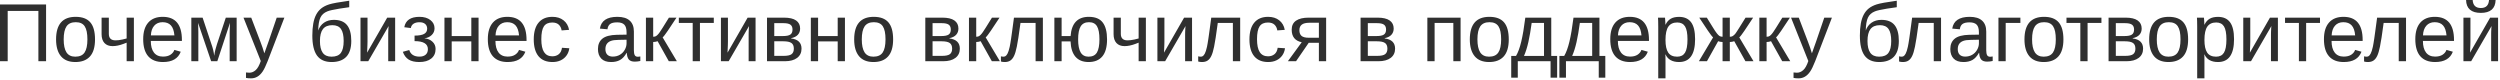 <?xml version="1.0" encoding="UTF-8"?> <svg xmlns="http://www.w3.org/2000/svg" width="1091" height="35" viewBox="0 0 1091 35" fill="none"><path d="M3.357 4.781V26.719H0V1.951H20.109V26.719H16.752V4.781H3.357ZM41.467 17.191C41.467 20.52 40.734 22.998 39.27 24.627C37.805 26.256 35.678 27.07 32.889 27.07C30.111 27.07 28.014 26.227 26.596 24.539C25.178 22.84 24.469 20.391 24.469 17.191C24.469 13.91 25.178 11.449 26.596 9.809C28.025 8.168 30.158 7.348 32.994 7.348C35.9 7.348 38.039 8.15 39.41 9.756C40.781 11.35 41.467 13.828 41.467 17.191ZM38.145 17.191C38.145 14.566 37.752 12.662 36.967 11.479C36.193 10.283 34.887 9.686 33.047 9.686C31.195 9.686 29.854 10.295 29.021 11.514C28.201 12.721 27.791 14.613 27.791 17.191C27.791 19.699 28.195 21.586 29.004 22.852C29.824 24.105 31.107 24.732 32.853 24.732C34.752 24.732 36.105 24.123 36.914 22.904C37.734 21.686 38.145 19.781 38.145 17.191ZM58.43 7.699V26.719H55.266V18.615L53.895 19.143C52.172 19.799 50.578 20.127 49.113 20.127C47.602 20.127 46.424 19.676 45.58 18.773C44.748 17.859 44.332 16.576 44.332 14.924V7.699H47.496V14.766C47.496 16.664 48.469 17.613 50.414 17.613C50.848 17.613 51.31 17.584 51.803 17.525C52.307 17.455 52.846 17.361 53.42 17.244C54.006 17.115 54.621 16.963 55.266 16.787V7.699H58.43ZM65.812 17.877C65.812 20.057 66.264 21.738 67.166 22.922C68.068 24.105 69.387 24.697 71.121 24.697C72.492 24.697 73.588 24.422 74.408 23.871C75.24 23.32 75.803 22.623 76.096 21.779L78.873 22.57C77.736 25.57 75.152 27.07 71.121 27.07C68.309 27.07 66.164 26.232 64.688 24.557C63.223 22.881 62.49 20.391 62.49 17.086C62.49 13.945 63.223 11.537 64.688 9.861C66.164 8.186 68.268 7.348 70.998 7.348C73.799 7.348 75.897 8.191 77.291 9.879C78.686 11.566 79.383 14.092 79.383 17.455V17.877H65.812ZM76.113 15.451C75.938 13.447 75.428 11.988 74.584 11.074C73.74 10.148 72.527 9.686 70.945 9.686C69.41 9.686 68.191 10.201 67.289 11.232C66.398 12.252 65.918 13.658 65.848 15.451H76.113ZM86.555 13.992V26.719H83.496V7.699H88.418L92.285 19.318C92.59 20.15 92.842 20.988 93.041 21.832C93.24 22.676 93.387 23.514 93.481 24.346C93.609 23.408 93.779 22.523 93.99 21.691C94.201 20.848 94.43 20.057 94.676 19.318L98.543 7.699H103.271V26.719H100.23V13.992C100.23 13.324 100.248 12.656 100.283 11.988C100.318 11.309 100.348 10.635 100.371 9.967L94.834 26.719H92.144L86.449 10.002C86.484 10.916 86.508 11.707 86.519 12.375C86.543 13.043 86.555 13.582 86.555 13.992ZM109.529 34.19C108.686 34.19 107.959 34.125 107.35 33.996V31.623C107.795 31.693 108.287 31.729 108.826 31.729C109.811 31.729 110.719 31.359 111.551 30.621C112.395 29.895 113.145 28.564 113.801 26.631L106.26 7.699H109.635L113.643 18.211C113.936 18.961 114.246 19.811 114.574 20.76C114.914 21.709 115.178 22.547 115.365 23.273C115.658 22.441 115.951 21.615 116.244 20.795C116.549 19.975 116.842 19.154 117.123 18.334L120.762 7.699H124.102L116.789 26.719C116.391 27.727 116.01 28.605 115.646 29.355C115.283 30.117 114.932 30.744 114.592 31.236C113.912 32.232 113.156 32.971 112.324 33.451C111.504 33.943 110.572 34.19 109.529 34.19ZM145.705 8.666C148.307 8.666 150.223 9.434 151.453 10.969C152.684 12.492 153.299 14.789 153.299 17.859C153.299 20.965 152.566 23.279 151.102 24.803C149.637 26.314 147.51 27.07 144.721 27.07C141.838 27.07 139.711 26.127 138.34 24.24C136.98 22.354 136.301 19.453 136.301 15.539C136.301 13.547 136.436 11.801 136.705 10.301C136.975 8.789 137.396 7.488 137.971 6.398C138.545 5.309 139.283 4.4 140.186 3.674C141.1 2.947 142.248 2.361 143.631 1.916C144.322 1.693 145.395 1.447 146.848 1.178C148.312 0.908 150.164 0.621 152.402 0.316V3.146C150.773 3.357 149.332 3.568 148.078 3.779C146.824 3.979 145.764 4.178 144.896 4.377C144.029 4.564 143.355 4.758 142.875 4.957C141.422 5.531 140.402 6.445 139.816 7.699C139.23 8.953 138.914 10.828 138.867 13.324C139.371 11.859 140.215 10.717 141.398 9.896C142.582 9.076 144.018 8.666 145.705 8.666ZM149.977 17.895C149.977 15.527 149.59 13.787 148.816 12.674C148.043 11.549 146.783 10.986 145.037 10.986C143.174 10.986 141.803 11.555 140.924 12.691C140.057 13.828 139.623 15.562 139.623 17.895C139.623 20.168 140.027 21.879 140.836 23.027C141.656 24.164 142.939 24.732 144.686 24.732C146.572 24.732 147.926 24.188 148.746 23.098C149.566 21.996 149.977 20.262 149.977 17.895ZM169.594 11.373L160.699 26.719H157.324V7.699H160.383V18.105C160.383 18.598 160.371 19.119 160.348 19.67C160.324 20.221 160.301 20.777 160.277 21.34C160.254 21.891 160.23 22.436 160.207 22.975L168.979 7.699H172.441V26.719H169.418V15.117C169.418 14.836 169.424 14.449 169.436 13.957C169.459 13.453 169.482 12.955 169.506 12.463C169.541 11.971 169.57 11.607 169.594 11.373ZM182.988 27.07C181.031 27.07 179.473 26.707 178.312 25.98C177.164 25.242 176.326 24.117 175.799 22.605L178.594 21.832C178.898 22.793 179.426 23.514 180.176 23.994C180.926 24.475 181.887 24.715 183.059 24.715C184.184 24.715 185.074 24.439 185.73 23.889C186.398 23.338 186.732 22.529 186.732 21.463C186.732 20.291 186.246 19.412 185.273 18.826C184.312 18.24 182.859 17.947 180.914 17.947V15.539C182.801 15.539 184.189 15.293 185.08 14.801C185.971 14.309 186.416 13.547 186.416 12.516C186.416 11.648 186.123 10.963 185.537 10.459C184.963 9.955 184.131 9.703 183.041 9.703C181.998 9.703 181.143 9.92 180.475 10.354C179.818 10.787 179.42 11.414 179.279 12.234L176.432 11.883C176.701 10.371 177.387 9.24 178.488 8.49C179.59 7.729 181.113 7.348 183.059 7.348C185.027 7.348 186.615 7.816 187.822 8.754C189.029 9.68 189.633 10.881 189.633 12.357C189.633 13.541 189.205 14.531 188.35 15.328C187.506 16.125 186.48 16.576 185.273 16.682V16.717C186.691 16.869 187.846 17.367 188.736 18.211C189.639 19.043 190.09 20.098 190.09 21.375C190.09 23.156 189.457 24.551 188.191 25.559C186.938 26.566 185.203 27.07 182.988 27.07ZM197.121 18.053V26.719H193.957V7.699H197.121V15.75H205.682V7.699H208.846V26.719H205.682V18.053H197.121ZM216.211 17.877C216.211 20.057 216.662 21.738 217.564 22.922C218.467 24.105 219.785 24.697 221.52 24.697C222.891 24.697 223.986 24.422 224.807 23.871C225.639 23.32 226.201 22.623 226.494 21.779L229.271 22.57C228.135 25.57 225.551 27.07 221.52 27.07C218.707 27.07 216.562 26.232 215.086 24.557C213.621 22.881 212.889 20.391 212.889 17.086C212.889 13.945 213.621 11.537 215.086 9.861C216.562 8.186 218.666 7.348 221.396 7.348C224.197 7.348 226.295 8.191 227.689 9.879C229.084 11.566 229.781 14.092 229.781 17.455V17.877H216.211ZM226.512 15.451C226.336 13.447 225.826 11.988 224.982 11.074C224.139 10.148 222.926 9.686 221.344 9.686C219.809 9.686 218.59 10.201 217.688 11.232C216.797 12.252 216.316 13.658 216.246 15.451H226.512ZM241.119 27.07C238.459 27.07 236.426 26.232 235.02 24.557C233.625 22.869 232.928 20.414 232.928 17.191C232.928 13.992 233.631 11.555 235.037 9.879C236.443 8.191 238.459 7.348 241.084 7.348C243.029 7.348 244.641 7.852 245.918 8.859C247.207 9.867 248.016 11.256 248.344 13.025L245.092 13.271C244.928 12.217 244.512 11.379 243.844 10.758C243.176 10.137 242.227 9.826 240.996 9.826C239.32 9.826 238.107 10.383 237.357 11.496C236.607 12.609 236.232 14.484 236.232 17.121C236.232 19.652 236.631 21.527 237.428 22.746C238.225 23.965 239.426 24.574 241.031 24.574C242.156 24.574 243.094 24.27 243.844 23.66C244.605 23.051 245.074 22.113 245.25 20.848L248.449 21.059C248.285 22.277 247.875 23.338 247.219 24.24C246.574 25.143 245.73 25.84 244.688 26.332C243.656 26.824 242.467 27.07 241.119 27.07ZM266.695 27.07C264.785 27.07 263.35 26.566 262.389 25.559C261.428 24.551 260.947 23.168 260.947 21.41C260.947 19.441 261.592 17.93 262.881 16.875C264.182 15.82 266.273 15.258 269.156 15.188L273.428 15.117V14.08C273.428 12.533 273.1 11.426 272.443 10.758C271.787 10.09 270.756 9.756 269.35 9.756C267.932 9.756 266.9 9.996 266.256 10.477C265.611 10.957 265.225 11.725 265.096 12.779L261.791 12.48C262.33 9.059 264.873 7.348 269.42 7.348C271.811 7.348 273.609 7.898 274.816 9C276.023 10.09 276.627 11.672 276.627 13.746V21.938C276.627 22.875 276.75 23.584 276.996 24.064C277.242 24.533 277.711 24.768 278.402 24.768C278.73 24.768 279.076 24.727 279.439 24.645V26.613C279.041 26.707 278.637 26.777 278.227 26.824C277.816 26.871 277.406 26.895 276.996 26.895C275.824 26.895 274.969 26.59 274.43 25.98C273.902 25.359 273.604 24.393 273.533 23.08H273.428C272.619 24.533 271.676 25.564 270.598 26.174C269.531 26.771 268.23 27.07 266.695 27.07ZM273.428 17.332L269.965 17.402C268.488 17.414 267.363 17.566 266.59 17.859C265.816 18.141 265.225 18.574 264.814 19.16C264.404 19.746 264.199 20.514 264.199 21.463C264.199 22.494 264.475 23.291 265.025 23.854C265.588 24.416 266.385 24.697 267.416 24.697C268.588 24.697 269.619 24.434 270.51 23.906C271.412 23.379 272.121 22.658 272.637 21.744C273.164 20.818 273.428 19.869 273.428 18.896V17.332ZM285.047 18.334V26.719H281.883V7.699H285.047V16.031C285.398 16.031 285.715 15.984 285.996 15.891C286.277 15.785 286.57 15.586 286.875 15.293C287.027 15.141 287.191 14.965 287.367 14.766C287.543 14.555 287.725 14.315 287.912 14.045C288.111 13.775 288.545 13.113 289.213 12.059C289.881 10.992 290.783 9.539 291.92 7.699H295.225L291.428 13.412C290.35 15.006 289.6 15.973 289.178 16.312L295.383 26.719H291.867L286.98 17.982C286.758 18.076 286.453 18.158 286.066 18.229C285.691 18.299 285.352 18.334 285.047 18.334ZM305.455 10.002V26.719H302.291V10.002H296.244V7.699H311.502V10.002H305.455ZM326.883 11.373L317.988 26.719H314.613V7.699H317.672V18.105C317.672 18.598 317.66 19.119 317.637 19.67C317.613 20.221 317.59 20.777 317.566 21.34C317.543 21.891 317.52 22.436 317.496 22.975L326.268 7.699H329.73V26.719H326.707V15.117C326.707 14.836 326.713 14.449 326.725 13.957C326.748 13.453 326.771 12.955 326.795 12.463C326.83 11.971 326.859 11.607 326.883 11.373ZM342.141 7.699C344.484 7.699 346.242 8.109 347.414 8.93C348.586 9.75 349.172 10.928 349.172 12.463C349.172 13.553 348.838 14.461 348.17 15.188C347.502 15.914 346.529 16.4 345.252 16.646V16.77C348.275 17.168 349.787 18.656 349.787 21.234C349.787 22.957 349.143 24.305 347.854 25.277C346.576 26.238 344.807 26.719 342.545 26.719H334.723V7.699H342.141ZM337.887 15.732H341.684C343.184 15.732 344.25 15.521 344.883 15.1C345.527 14.678 345.85 13.94 345.85 12.885C345.85 11.924 345.551 11.221 344.953 10.775C344.355 10.33 343.348 10.107 341.93 10.107H337.887V15.732ZM337.887 24.381H342.035C343.652 24.381 344.789 24.135 345.445 23.643C346.102 23.139 346.43 22.342 346.43 21.252C346.43 20.068 346.078 19.236 345.375 18.756C344.684 18.264 343.5 18.018 341.824 18.018H337.887V24.381ZM357.012 18.053V26.719H353.848V7.699H357.012V15.75H365.572V7.699H368.736V26.719H365.572V18.053H357.012ZM389.76 17.191C389.76 20.52 389.027 22.998 387.562 24.627C386.098 26.256 383.971 27.07 381.182 27.07C378.404 27.07 376.307 26.227 374.889 24.539C373.471 22.84 372.762 20.391 372.762 17.191C372.762 13.91 373.471 11.449 374.889 9.809C376.318 8.168 378.451 7.348 381.287 7.348C384.193 7.348 386.332 8.15 387.703 9.756C389.074 11.35 389.76 13.828 389.76 17.191ZM386.438 17.191C386.438 14.566 386.045 12.662 385.26 11.479C384.486 10.283 383.18 9.686 381.34 9.686C379.488 9.686 378.146 10.295 377.314 11.514C376.494 12.721 376.084 14.613 376.084 17.191C376.084 19.699 376.488 21.586 377.297 22.852C378.117 24.105 379.4 24.732 381.146 24.732C383.045 24.732 384.398 24.123 385.207 22.904C386.027 21.686 386.438 19.781 386.438 17.191ZM411.223 7.699C413.566 7.699 415.324 8.109 416.496 8.93C417.668 9.75 418.254 10.928 418.254 12.463C418.254 13.553 417.92 14.461 417.252 15.188C416.584 15.914 415.611 16.4 414.334 16.646V16.77C417.357 17.168 418.869 18.656 418.869 21.234C418.869 22.957 418.225 24.305 416.936 25.277C415.658 26.238 413.889 26.719 411.627 26.719H403.805V7.699H411.223ZM406.969 15.732H410.766C412.266 15.732 413.332 15.521 413.965 15.1C414.609 14.678 414.932 13.94 414.932 12.885C414.932 11.924 414.633 11.221 414.035 10.775C413.438 10.33 412.43 10.107 411.012 10.107H406.969V15.732ZM406.969 24.381H411.117C412.734 24.381 413.871 24.135 414.527 23.643C415.184 23.139 415.512 22.342 415.512 21.252C415.512 20.068 415.16 19.236 414.457 18.756C413.766 18.264 412.582 18.018 410.906 18.018H406.969V24.381ZM426.023 18.334V26.719H422.859V7.699H426.023V16.031C426.375 16.031 426.691 15.984 426.973 15.891C427.254 15.785 427.547 15.586 427.852 15.293C428.004 15.141 428.168 14.965 428.344 14.766C428.52 14.555 428.701 14.315 428.889 14.045C429.088 13.775 429.521 13.113 430.189 12.059C430.857 10.992 431.76 9.539 432.896 7.699H436.201L432.404 13.412C431.326 15.006 430.576 15.973 430.154 16.312L436.359 26.719H432.844L427.957 17.982C427.734 18.076 427.43 18.158 427.043 18.229C426.668 18.299 426.328 18.334 426.023 18.334ZM442.529 24.398C442.096 25.312 441.557 25.986 440.912 26.42C440.279 26.854 439.459 27.07 438.451 27.07C438.158 27.07 437.871 27.053 437.59 27.018C437.32 26.982 437.057 26.924 436.799 26.842V24.574C437.104 24.68 437.502 24.732 437.994 24.732C438.217 24.732 438.469 24.662 438.75 24.521C439.043 24.369 439.354 23.994 439.682 23.396C440.01 22.787 440.326 21.797 440.631 20.426C440.725 19.992 440.818 19.494 440.912 18.932C441.018 18.369 441.135 17.631 441.264 16.717C441.393 15.803 441.557 14.625 441.756 13.184C441.955 11.73 442.201 9.902 442.494 7.699H455.115V26.719H451.934V10.002H445.342C445.002 12.557 444.697 14.695 444.428 16.418C444.158 18.141 443.93 19.447 443.742 20.338C443.379 22.131 442.975 23.484 442.529 24.398ZM483.117 17.191C483.117 20.52 482.426 22.998 481.043 24.627C479.672 26.256 477.68 27.07 475.066 27.07C472.582 27.07 470.672 26.303 469.336 24.768C468.012 23.221 467.297 20.982 467.191 18.053H463.289V26.719H460.125V7.699H463.289V15.75H467.209C467.408 12.949 468.17 10.852 469.494 9.457C470.818 8.051 472.711 7.348 475.172 7.348C477.949 7.348 479.965 8.168 481.219 9.809C482.484 11.449 483.117 13.91 483.117 17.191ZM479.795 17.191C479.795 14.566 479.443 12.662 478.74 11.479C478.037 10.283 476.865 9.686 475.225 9.686C473.561 9.686 472.354 10.295 471.604 11.514C470.865 12.721 470.496 14.613 470.496 17.191C470.496 19.746 470.865 21.645 471.604 22.887C472.342 24.117 473.49 24.732 475.049 24.732C476.76 24.732 477.979 24.123 478.705 22.904C479.432 21.674 479.795 19.77 479.795 17.191ZM500.062 7.699V26.719H496.898V18.615L495.527 19.143C493.805 19.799 492.211 20.127 490.746 20.127C489.234 20.127 488.057 19.676 487.213 18.773C486.381 17.859 485.965 16.576 485.965 14.924V7.699H489.129V14.766C489.129 16.664 490.102 17.613 492.047 17.613C492.48 17.613 492.943 17.584 493.436 17.525C493.939 17.455 494.479 17.361 495.053 17.244C495.639 17.115 496.254 16.963 496.898 16.787V7.699H500.062ZM517.359 11.373L508.465 26.719H505.09V7.699H508.148V18.105C508.148 18.598 508.137 19.119 508.113 19.67C508.09 20.221 508.066 20.777 508.043 21.34C508.02 21.891 507.996 22.436 507.973 22.975L516.744 7.699H520.207V26.719H517.184V15.117C517.184 14.836 517.189 14.449 517.201 13.957C517.225 13.453 517.248 12.955 517.271 12.463C517.307 11.971 517.336 11.607 517.359 11.373ZM528.627 24.398C528.193 25.312 527.654 25.986 527.01 26.42C526.377 26.854 525.557 27.07 524.549 27.07C524.256 27.07 523.969 27.053 523.688 27.018C523.418 26.982 523.154 26.924 522.896 26.842V24.574C523.201 24.68 523.6 24.732 524.092 24.732C524.314 24.732 524.566 24.662 524.848 24.521C525.141 24.369 525.451 23.994 525.779 23.396C526.107 22.787 526.424 21.797 526.729 20.426C526.822 19.992 526.916 19.494 527.01 18.932C527.115 18.369 527.232 17.631 527.361 16.717C527.49 15.803 527.654 14.625 527.854 13.184C528.053 11.73 528.299 9.902 528.592 7.699H541.213V26.719H538.031V10.002H531.439C531.1 12.557 530.795 14.695 530.525 16.418C530.256 18.141 530.027 19.447 529.84 20.338C529.477 22.131 529.072 23.484 528.627 24.398ZM553.447 27.07C550.787 27.07 548.754 26.232 547.348 24.557C545.953 22.869 545.256 20.414 545.256 17.191C545.256 13.992 545.959 11.555 547.365 9.879C548.771 8.191 550.787 7.348 553.412 7.348C555.357 7.348 556.969 7.852 558.246 8.859C559.535 9.867 560.344 11.256 560.672 13.025L557.42 13.271C557.256 12.217 556.84 11.379 556.172 10.758C555.504 10.137 554.555 9.826 553.324 9.826C551.648 9.826 550.436 10.383 549.686 11.496C548.936 12.609 548.561 14.484 548.561 17.121C548.561 19.652 548.959 21.527 549.756 22.746C550.553 23.965 551.754 24.574 553.359 24.574C554.484 24.574 555.422 24.27 556.172 23.66C556.934 23.051 557.402 22.113 557.578 20.848L560.777 21.059C560.613 22.277 560.203 23.338 559.547 24.24C558.902 25.143 558.059 25.84 557.016 26.332C555.984 26.824 554.795 27.07 553.447 27.07ZM571.131 18.668L565.594 26.719H562.025L568.072 18.439C566.619 18.135 565.523 17.525 564.785 16.611C564.059 15.697 563.695 14.479 563.695 12.955C563.695 11.209 564.328 9.896 565.594 9.018C566.859 8.139 568.705 7.699 571.131 7.699H578.725V26.719H575.561V18.668H571.131ZM571.113 16.471H575.561V9.932H571.447C569.924 9.932 568.811 10.201 568.107 10.74C567.404 11.279 567.053 12.094 567.053 13.184C567.053 14.285 567.363 15.111 567.984 15.662C568.617 16.201 569.66 16.471 571.113 16.471ZM601.172 7.699C603.516 7.699 605.273 8.109 606.445 8.93C607.617 9.75 608.203 10.928 608.203 12.463C608.203 13.553 607.869 14.461 607.201 15.188C606.533 15.914 605.561 16.4 604.283 16.646V16.77C607.307 17.168 608.818 18.656 608.818 21.234C608.818 22.957 608.174 24.305 606.885 25.277C605.607 26.238 603.838 26.719 601.576 26.719H593.754V7.699H601.172ZM596.918 15.732H600.715C602.215 15.732 603.281 15.521 603.914 15.1C604.559 14.678 604.881 13.94 604.881 12.885C604.881 11.924 604.582 11.221 603.984 10.775C603.387 10.33 602.379 10.107 600.961 10.107H596.918V15.732ZM596.918 24.381H601.066C602.684 24.381 603.82 24.135 604.477 23.643C605.133 23.139 605.461 22.342 605.461 21.252C605.461 20.068 605.109 19.236 604.406 18.756C603.715 18.264 602.531 18.018 600.855 18.018H596.918V24.381ZM626.062 10.002V26.719H622.898V7.699H637.4V26.719H634.236V10.002H626.062ZM658.424 17.191C658.424 20.52 657.691 22.998 656.227 24.627C654.762 26.256 652.635 27.07 649.846 27.07C647.068 27.07 644.971 26.227 643.553 24.539C642.135 22.84 641.426 20.391 641.426 17.191C641.426 13.91 642.135 11.449 643.553 9.809C644.982 8.168 647.115 7.348 649.951 7.348C652.857 7.348 654.996 8.15 656.367 9.756C657.738 11.35 658.424 13.828 658.424 17.191ZM655.102 17.191C655.102 14.566 654.709 12.662 653.924 11.479C653.15 10.283 651.844 9.686 650.004 9.686C648.152 9.686 646.811 10.295 645.979 11.514C645.158 12.721 644.748 14.613 644.748 17.191C644.748 19.699 645.152 21.586 645.961 22.852C646.781 24.105 648.064 24.732 649.811 24.732C651.709 24.732 653.062 24.123 653.871 22.904C654.691 21.686 655.102 19.781 655.102 17.191ZM662.361 26.719V33.891H659.496V24.416H661.588C662.467 22.951 663.229 20.871 663.873 18.176C664.518 15.48 665.109 11.988 665.648 7.699H676.969V24.416H679.535V33.891H676.67V26.719H662.361ZM665.068 24.416H673.805V10.002H668.426C667.992 13.19 667.512 15.967 666.984 18.334C666.457 20.689 665.818 22.717 665.068 24.416ZM683.385 26.719V33.891H680.52V24.416H682.611C683.49 22.951 684.252 20.871 684.896 18.176C685.541 15.48 686.133 11.988 686.672 7.699H697.992V24.416H700.559V33.891H697.693V26.719H683.385ZM686.092 24.416H694.828V10.002H689.449C689.016 13.19 688.535 15.967 688.008 18.334C687.48 20.689 686.842 22.717 686.092 24.416ZM706.043 17.877C706.043 20.057 706.494 21.738 707.396 22.922C708.299 24.105 709.617 24.697 711.352 24.697C712.723 24.697 713.818 24.422 714.639 23.871C715.471 23.32 716.033 22.623 716.326 21.779L719.104 22.57C717.967 25.57 715.383 27.07 711.352 27.07C708.539 27.07 706.395 26.232 704.918 24.557C703.453 22.881 702.721 20.391 702.721 17.086C702.721 13.945 703.453 11.537 704.918 9.861C706.395 8.186 708.498 7.348 711.229 7.348C714.029 7.348 716.127 8.191 717.521 9.879C718.916 11.566 719.613 14.092 719.613 17.455V17.877H706.043ZM716.344 15.451C716.168 13.447 715.658 11.988 714.814 11.074C713.971 10.148 712.758 9.686 711.176 9.686C709.641 9.686 708.422 10.201 707.52 11.232C706.629 12.252 706.148 13.658 706.078 15.451H716.344ZM739.74 17.121C739.74 20.438 739.154 22.928 737.982 24.592C736.822 26.244 735.076 27.07 732.744 27.07C729.814 27.07 727.846 25.969 726.838 23.766H726.75C726.797 23.848 726.82 24.844 726.82 26.754V34.19H723.656V11.584C723.656 10.611 723.645 9.803 723.621 9.158C723.609 8.502 723.586 8.016 723.551 7.699H726.609C726.621 7.746 726.639 7.975 726.662 8.385C726.697 8.795 726.727 9.24 726.75 9.721C726.773 10.19 726.785 10.535 726.785 10.758H726.855C727.418 9.586 728.162 8.73 729.088 8.191C730.014 7.641 731.232 7.365 732.744 7.365C735.088 7.365 736.84 8.15 738 9.721C739.16 11.291 739.74 13.758 739.74 17.121ZM736.418 17.191C736.418 14.543 736.061 12.65 735.346 11.514C734.631 10.377 733.494 9.809 731.936 9.809C730.201 9.809 728.912 10.412 728.068 11.619C727.236 12.815 726.82 14.754 726.82 17.438C726.82 19.934 727.219 21.773 728.016 22.957C728.812 24.141 730.107 24.732 731.9 24.732C733.471 24.732 734.613 24.158 735.328 23.01C736.055 21.85 736.418 19.91 736.418 17.191ZM751.729 18.334C751.424 18.334 751.078 18.299 750.691 18.229C750.316 18.158 750.018 18.076 749.795 17.982L744.908 26.719H741.393L747.598 16.312C747.176 15.973 746.426 15.006 745.348 13.412L741.551 7.699H744.855L747.457 11.9C747.844 12.521 748.184 13.055 748.477 13.5C748.781 13.945 749.039 14.303 749.25 14.572C749.672 15.111 750.053 15.492 750.393 15.715C750.744 15.926 751.189 16.031 751.729 16.031V7.699H754.893V16.031C755.244 16.031 755.561 15.984 755.842 15.891C756.123 15.785 756.416 15.586 756.721 15.293C756.826 15.188 756.914 15.105 756.984 15.047C757.055 14.988 757.148 14.889 757.266 14.748C757.395 14.596 757.576 14.338 757.811 13.975C758.057 13.6 758.408 13.055 758.865 12.34L761.766 7.699H765.07L761.273 13.412C760.195 15.006 759.445 15.973 759.023 16.312L765.229 26.719H761.713L756.826 17.982C756.604 18.076 756.299 18.158 755.912 18.229C755.537 18.299 755.197 18.334 754.893 18.334V26.719H751.729V18.334ZM770.941 18.334V26.719H767.777V7.699H770.941V16.031C771.293 16.031 771.609 15.984 771.891 15.891C772.172 15.785 772.465 15.586 772.77 15.293C772.922 15.141 773.086 14.965 773.262 14.766C773.438 14.555 773.619 14.315 773.807 14.045C774.006 13.775 774.439 13.113 775.107 12.059C775.775 10.992 776.678 9.539 777.814 7.699H781.119L777.322 13.412C776.244 15.006 775.494 15.973 775.072 16.312L781.277 26.719H777.762L772.875 17.982C772.652 18.076 772.348 18.158 771.961 18.229C771.586 18.299 771.246 18.334 770.941 18.334ZM784.881 34.19C784.037 34.19 783.311 34.125 782.701 33.996V31.623C783.146 31.693 783.639 31.729 784.178 31.729C785.162 31.729 786.07 31.359 786.902 30.621C787.746 29.895 788.496 28.564 789.152 26.631L781.611 7.699H784.986L788.994 18.211C789.287 18.961 789.598 19.811 789.926 20.76C790.266 21.709 790.529 22.547 790.717 23.273C791.01 22.441 791.303 21.615 791.596 20.795C791.9 19.975 792.193 19.154 792.475 18.334L796.113 7.699H799.453L792.141 26.719C791.742 27.727 791.361 28.605 790.998 29.355C790.635 30.117 790.283 30.744 789.943 31.236C789.264 32.232 788.508 32.971 787.676 33.451C786.855 33.943 785.924 34.19 784.881 34.19ZM821.057 8.666C823.658 8.666 825.574 9.434 826.805 10.969C828.035 12.492 828.65 14.789 828.65 17.859C828.65 20.965 827.918 23.279 826.453 24.803C824.988 26.314 822.861 27.07 820.072 27.07C817.189 27.07 815.062 26.127 813.691 24.24C812.332 22.354 811.652 19.453 811.652 15.539C811.652 13.547 811.787 11.801 812.057 10.301C812.326 8.789 812.748 7.488 813.322 6.398C813.896 5.309 814.635 4.4 815.537 3.674C816.451 2.947 817.6 2.361 818.982 1.916C819.674 1.693 820.746 1.447 822.199 1.178C823.664 0.908 825.516 0.621 827.754 0.316V3.146C826.125 3.357 824.684 3.568 823.43 3.779C822.176 3.979 821.115 4.178 820.248 4.377C819.381 4.564 818.707 4.758 818.227 4.957C816.773 5.531 815.754 6.445 815.168 7.699C814.582 8.953 814.266 10.828 814.219 13.324C814.723 11.859 815.566 10.717 816.75 9.896C817.934 9.076 819.369 8.666 821.057 8.666ZM825.328 17.895C825.328 15.527 824.941 13.787 824.168 12.674C823.395 11.549 822.135 10.986 820.389 10.986C818.525 10.986 817.154 11.555 816.275 12.691C815.408 13.828 814.975 15.562 814.975 17.895C814.975 20.168 815.379 21.879 816.188 23.027C817.008 24.164 818.291 24.732 820.037 24.732C821.924 24.732 823.277 24.188 824.098 23.098C824.918 21.996 825.328 20.262 825.328 17.895ZM834.486 24.398C834.053 25.312 833.514 25.986 832.869 26.42C832.236 26.854 831.416 27.07 830.408 27.07C830.115 27.07 829.828 27.053 829.547 27.018C829.277 26.982 829.014 26.924 828.756 26.842V24.574C829.061 24.68 829.459 24.732 829.951 24.732C830.174 24.732 830.426 24.662 830.707 24.521C831 24.369 831.311 23.994 831.639 23.396C831.967 22.787 832.283 21.797 832.588 20.426C832.682 19.992 832.775 19.494 832.869 18.932C832.975 18.369 833.092 17.631 833.221 16.717C833.35 15.803 833.514 14.625 833.713 13.184C833.912 11.73 834.158 9.902 834.451 7.699H847.072V26.719H843.891V10.002H837.299C836.959 12.557 836.654 14.695 836.385 16.418C836.115 18.141 835.887 19.447 835.699 20.338C835.336 22.131 834.932 23.484 834.486 24.398ZM856.863 27.07C854.953 27.07 853.518 26.566 852.557 25.559C851.596 24.551 851.115 23.168 851.115 21.41C851.115 19.441 851.76 17.93 853.049 16.875C854.35 15.82 856.441 15.258 859.324 15.188L863.596 15.117V14.08C863.596 12.533 863.268 11.426 862.611 10.758C861.955 10.09 860.924 9.756 859.518 9.756C858.1 9.756 857.068 9.996 856.424 10.477C855.779 10.957 855.393 11.725 855.264 12.779L851.959 12.48C852.498 9.059 855.041 7.348 859.588 7.348C861.979 7.348 863.777 7.898 864.984 9C866.191 10.09 866.795 11.672 866.795 13.746V21.938C866.795 22.875 866.918 23.584 867.164 24.064C867.41 24.533 867.879 24.768 868.57 24.768C868.898 24.768 869.244 24.727 869.607 24.645V26.613C869.209 26.707 868.805 26.777 868.395 26.824C867.984 26.871 867.574 26.895 867.164 26.895C865.992 26.895 865.137 26.59 864.598 25.98C864.07 25.359 863.771 24.393 863.701 23.08H863.596C862.787 24.533 861.844 25.564 860.766 26.174C859.699 26.771 858.398 27.07 856.863 27.07ZM863.596 17.332L860.133 17.402C858.656 17.414 857.531 17.566 856.758 17.859C855.984 18.141 855.393 18.574 854.982 19.16C854.572 19.746 854.367 20.514 854.367 21.463C854.367 22.494 854.643 23.291 855.193 23.854C855.756 24.416 856.553 24.697 857.584 24.697C858.756 24.697 859.787 24.434 860.678 23.906C861.58 23.379 862.289 22.658 862.805 21.744C863.332 20.818 863.596 19.869 863.596 18.896V17.332ZM875.285 10.002V26.719H872.121V7.699H881.701V10.002H875.285ZM900.475 17.191C900.475 20.52 899.742 22.998 898.277 24.627C896.812 26.256 894.686 27.07 891.896 27.07C889.119 27.07 887.021 26.227 885.604 24.539C884.186 22.84 883.477 20.391 883.477 17.191C883.477 13.91 884.186 11.449 885.604 9.809C887.033 8.168 889.166 7.348 892.002 7.348C894.908 7.348 897.047 8.15 898.418 9.756C899.789 11.35 900.475 13.828 900.475 17.191ZM897.152 17.191C897.152 14.566 896.76 12.662 895.975 11.479C895.201 10.283 893.895 9.686 892.055 9.686C890.203 9.686 888.861 10.295 888.029 11.514C887.209 12.721 886.799 14.613 886.799 17.191C886.799 19.699 887.203 21.586 888.012 22.852C888.832 24.105 890.115 24.732 891.861 24.732C893.76 24.732 895.113 24.123 895.922 22.904C896.742 21.686 897.152 19.781 897.152 17.191ZM911.021 10.002V26.719H907.857V10.002H901.811V7.699H917.068V10.002H911.021ZM927.598 7.699C929.941 7.699 931.699 8.109 932.871 8.93C934.043 9.75 934.629 10.928 934.629 12.463C934.629 13.553 934.295 14.461 933.627 15.188C932.959 15.914 931.986 16.4 930.709 16.646V16.77C933.732 17.168 935.244 18.656 935.244 21.234C935.244 22.957 934.6 24.305 933.311 25.277C932.033 26.238 930.264 26.719 928.002 26.719H920.18V7.699H927.598ZM923.344 15.732H927.141C928.641 15.732 929.707 15.521 930.34 15.1C930.984 14.678 931.307 13.94 931.307 12.885C931.307 11.924 931.008 11.221 930.41 10.775C929.812 10.33 928.805 10.107 927.387 10.107H923.344V15.732ZM923.344 24.381H927.492C929.109 24.381 930.246 24.135 930.902 23.643C931.559 23.139 931.887 22.342 931.887 21.252C931.887 20.068 931.535 19.236 930.832 18.756C930.141 18.264 928.957 18.018 927.281 18.018H923.344V24.381ZM954.896 17.191C954.896 20.52 954.164 22.998 952.699 24.627C951.234 26.256 949.107 27.07 946.318 27.07C943.541 27.07 941.443 26.227 940.025 24.539C938.607 22.84 937.898 20.391 937.898 17.191C937.898 13.91 938.607 11.449 940.025 9.809C941.455 8.168 943.588 7.348 946.424 7.348C949.33 7.348 951.469 8.15 952.84 9.756C954.211 11.35 954.896 13.828 954.896 17.191ZM951.574 17.191C951.574 14.566 951.182 12.662 950.396 11.479C949.623 10.283 948.316 9.686 946.477 9.686C944.625 9.686 943.283 10.295 942.451 11.514C941.631 12.721 941.221 14.613 941.221 17.191C941.221 19.699 941.625 21.586 942.434 22.852C943.254 24.105 944.537 24.732 946.283 24.732C948.182 24.732 949.535 24.123 950.344 22.904C951.164 21.686 951.574 19.781 951.574 17.191ZM974.936 17.121C974.936 20.438 974.35 22.928 973.178 24.592C972.018 26.244 970.271 27.07 967.939 27.07C965.01 27.07 963.041 25.969 962.033 23.766H961.945C961.992 23.848 962.016 24.844 962.016 26.754V34.19H958.852V11.584C958.852 10.611 958.84 9.803 958.816 9.158C958.805 8.502 958.781 8.016 958.746 7.699H961.805C961.816 7.746 961.834 7.975 961.857 8.385C961.893 8.795 961.922 9.24 961.945 9.721C961.969 10.19 961.98 10.535 961.98 10.758H962.051C962.613 9.586 963.357 8.73 964.283 8.191C965.209 7.641 966.428 7.365 967.939 7.365C970.283 7.365 972.035 8.15 973.195 9.721C974.355 11.291 974.936 13.758 974.936 17.121ZM971.613 17.191C971.613 14.543 971.256 12.65 970.541 11.514C969.826 10.377 968.689 9.809 967.131 9.809C965.396 9.809 964.107 10.412 963.264 11.619C962.432 12.815 962.016 14.754 962.016 17.438C962.016 19.934 962.414 21.773 963.211 22.957C964.008 24.141 965.303 24.732 967.096 24.732C968.666 24.732 969.809 24.158 970.523 23.01C971.25 21.85 971.613 19.91 971.613 17.191ZM991.23 11.373L982.336 26.719H978.961V7.699H982.02V18.105C982.02 18.598 982.008 19.119 981.984 19.67C981.961 20.221 981.938 20.777 981.914 21.34C981.891 21.891 981.867 22.436 981.844 22.975L990.615 7.699H994.078V26.719H991.055V15.117C991.055 14.836 991.061 14.449 991.072 13.957C991.096 13.453 991.119 12.955 991.143 12.463C991.178 11.971 991.207 11.607 991.23 11.373ZM1006.4 10.002V26.719H1003.24V10.002H997.189V7.699H1012.45V10.002H1006.4ZM1017.49 17.877C1017.49 20.057 1017.94 21.738 1018.85 22.922C1019.75 24.105 1021.07 24.697 1022.8 24.697C1024.17 24.697 1025.27 24.422 1026.09 23.871C1026.92 23.32 1027.48 22.623 1027.78 21.779L1030.55 22.57C1029.42 25.57 1026.83 27.07 1022.8 27.07C1019.99 27.07 1017.84 26.232 1016.37 24.557C1014.9 22.881 1014.17 20.391 1014.17 17.086C1014.17 13.945 1014.9 11.537 1016.37 9.861C1017.84 8.186 1019.95 7.348 1022.68 7.348C1025.48 7.348 1027.58 8.191 1028.97 9.879C1030.37 11.566 1031.06 14.092 1031.06 17.455V17.877H1017.49ZM1027.79 15.451C1027.62 13.447 1027.11 11.988 1026.26 11.074C1025.42 10.148 1024.21 9.686 1022.62 9.686C1021.09 9.686 1019.87 10.201 1018.97 11.232C1018.08 12.252 1017.6 13.658 1017.53 15.451H1027.79ZM1037.41 24.398C1036.97 25.312 1036.44 25.986 1035.79 26.42C1035.16 26.854 1034.34 27.07 1033.33 27.07C1033.04 27.07 1032.75 27.053 1032.47 27.018C1032.2 26.982 1031.94 26.924 1031.68 26.842V24.574C1031.98 24.68 1032.38 24.732 1032.87 24.732C1033.1 24.732 1033.35 24.662 1033.63 24.521C1033.92 24.369 1034.23 23.994 1034.56 23.396C1034.89 22.787 1035.21 21.797 1035.51 20.426C1035.6 19.992 1035.7 19.494 1035.79 18.932C1035.9 18.369 1036.01 17.631 1036.14 16.717C1036.27 15.803 1036.44 14.625 1036.63 13.184C1036.83 11.73 1037.08 9.902 1037.37 7.699H1049.99V26.719H1046.81V10.002H1040.22C1039.88 12.557 1039.58 14.695 1039.31 16.418C1039.04 18.141 1038.81 19.447 1038.62 20.338C1038.26 22.131 1037.85 23.484 1037.41 24.398ZM1057.36 17.877C1057.36 20.057 1057.81 21.738 1058.71 22.922C1059.62 24.105 1060.93 24.697 1062.67 24.697C1064.04 24.697 1065.13 24.422 1065.96 23.871C1066.79 23.32 1067.35 22.623 1067.64 21.779L1070.42 22.57C1069.28 25.57 1066.7 27.07 1062.67 27.07C1059.86 27.07 1057.71 26.232 1056.23 24.557C1054.77 22.881 1054.04 20.391 1054.04 17.086C1054.04 13.945 1054.77 11.537 1056.23 9.861C1057.71 8.186 1059.81 7.348 1062.54 7.348C1065.35 7.348 1067.44 8.191 1068.84 9.879C1070.23 11.566 1070.93 14.092 1070.93 17.455V17.877H1057.36ZM1067.66 15.451C1067.48 13.447 1066.97 11.988 1066.13 11.074C1065.29 10.148 1064.07 9.686 1062.49 9.686C1060.96 9.686 1059.74 10.201 1058.84 11.232C1057.95 12.252 1057.46 13.658 1057.39 15.451H1067.66ZM1087.31 11.373L1078.42 26.719H1075.04V7.699H1078.1V18.105C1078.1 18.598 1078.09 19.119 1078.07 19.67C1078.04 20.221 1078.02 20.777 1078 21.34C1077.97 21.891 1077.95 22.436 1077.93 22.975L1086.7 7.699H1090.16V26.719H1087.14V15.117C1087.14 14.836 1087.14 14.449 1087.15 13.957C1087.18 13.453 1087.2 12.955 1087.22 12.463C1087.26 11.971 1087.29 11.607 1087.31 11.373ZM1082.64 5.625C1080.55 5.625 1078.97 5.156 1077.89 4.219C1076.81 3.281 1076.24 1.875 1076.19 0H1079.07C1079.21 2.332 1080.4 3.498 1082.64 3.498C1084.88 3.498 1086.06 2.332 1086.21 0H1089.09C1089.03 1.875 1088.46 3.281 1087.38 4.219C1086.3 5.156 1084.72 5.625 1082.64 5.625Z" fill="#2F2F2F"></path></svg> 
